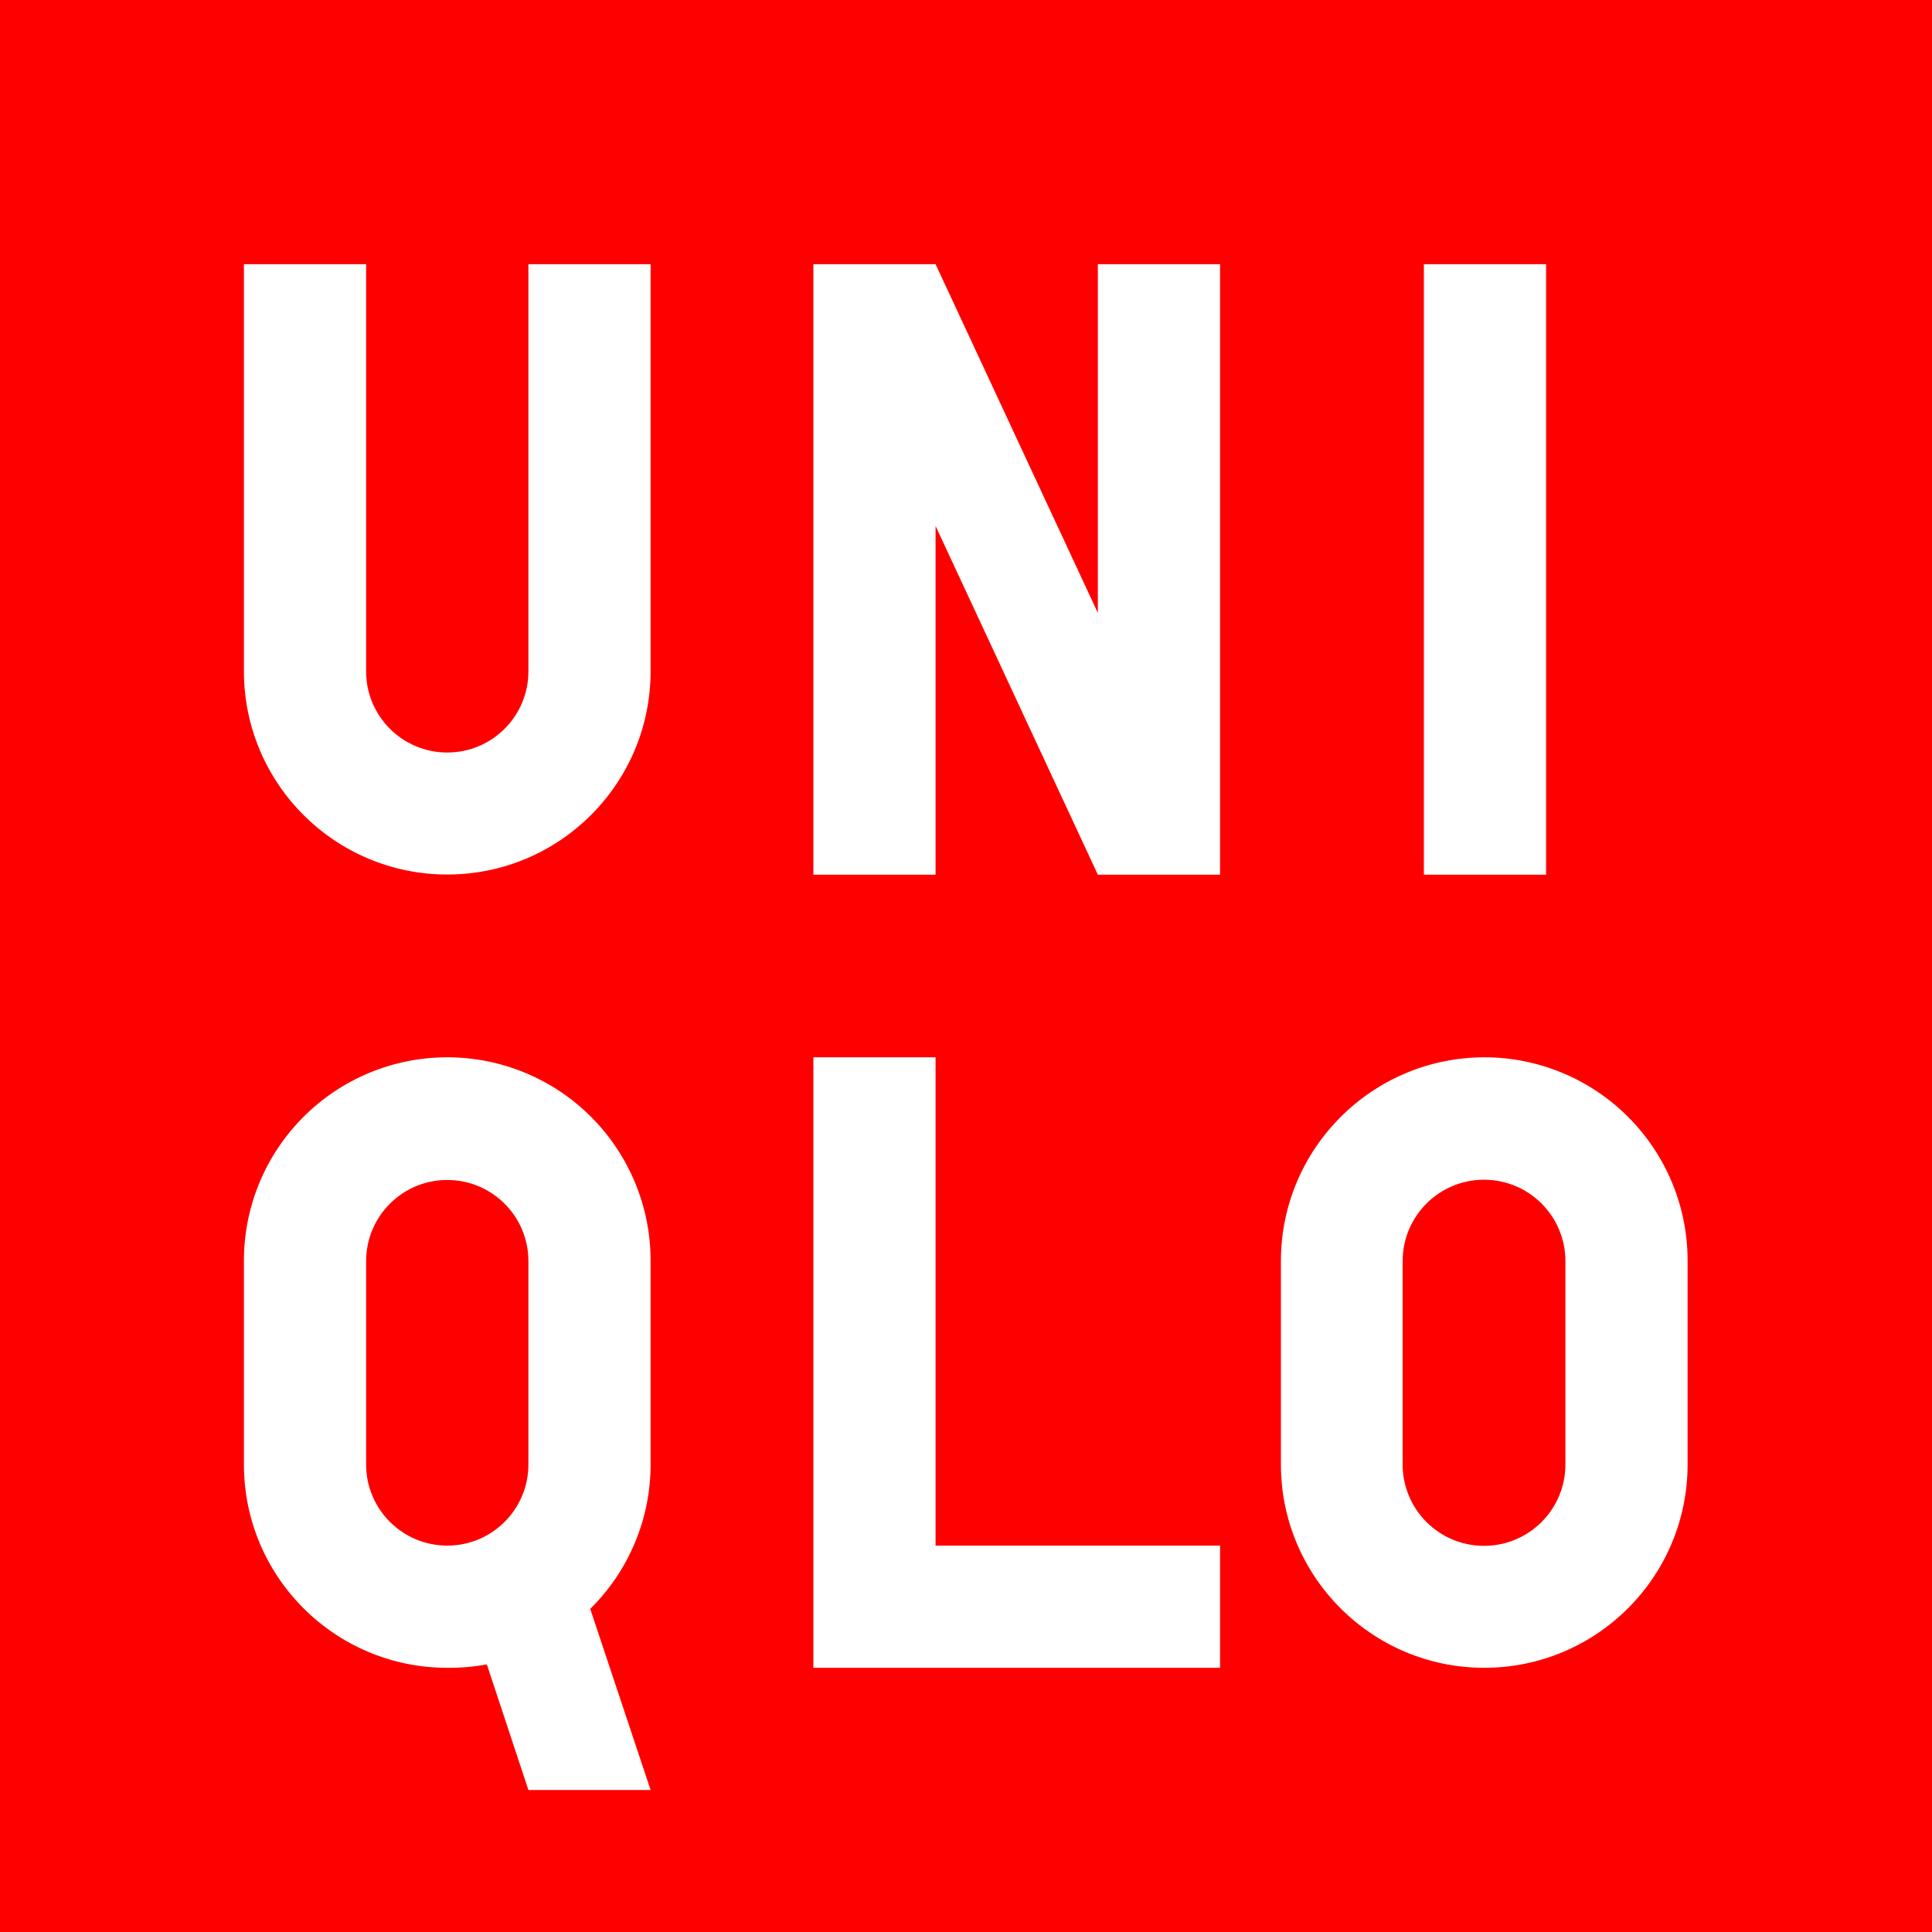 <svg  viewBox="0 0 40 40" fill="none" xmlns="http://www.w3.org/2000/svg"><title>UNIQLO 홈</title><path d="M0 0H40V40H0V0Z" fill="#FF0000"></path><path fill-rule="evenodd" clip-rule="evenodd" d="M9.26 18.106C11.584 18.106 13.468 16.224 13.47 13.9V5.47H10.94V13.9C10.94 14.828 10.188 15.58 9.26 15.58C8.332 15.58 7.58 14.828 7.58 13.9V5.47H5.05V13.9C5.052 16.224 6.937 18.106 9.26 18.106ZM32.01 5.47H29.48V18.11H32.01V5.47ZM25.26 34.53H16.84V21.89H19.37V32H25.26V34.53ZM22.73 18.11H25.26V5.47H22.73V12.69L19.37 5.47H16.84V18.11H19.37V10.89L22.73 18.11ZM9.26 21.89C8.142 21.89 7.069 22.335 6.28 23.127C5.49 23.918 5.047 24.992 5.05 26.11V30.32C5.05 32.645 6.935 34.53 9.26 34.53C9.535 34.533 9.81 34.509 10.08 34.46L10.94 37.06H13.47L12.22 33.31C13.023 32.518 13.473 31.437 13.47 30.31V26.11C13.473 24.992 13.03 23.918 12.241 23.127C11.451 22.335 10.378 21.89 9.26 21.89ZM9.26 32C10.188 32 10.94 31.248 10.94 30.32V26.11C10.94 25.182 10.188 24.43 9.26 24.43C8.332 24.43 7.58 25.182 7.58 26.11V30.32C7.58 31.248 8.332 32 9.26 32ZM30.735 21.89C28.407 21.893 26.52 23.781 26.52 26.11V30.32C26.52 32.645 28.405 34.53 30.73 34.53C33.055 34.53 34.94 32.645 34.94 30.32V26.11C34.943 24.992 34.5 23.918 33.711 23.127C32.922 22.336 31.852 21.891 30.735 21.89ZM30.735 21.89L30.73 21.89H30.74L30.735 21.89ZM30.725 32.005C31.656 32.005 32.41 31.251 32.41 30.32V26.11C32.41 25.179 31.656 24.425 30.725 24.425C29.794 24.425 29.04 25.179 29.04 26.11V30.32C29.04 31.251 29.794 32.005 30.725 32.005Z" fill="white"></path></svg>